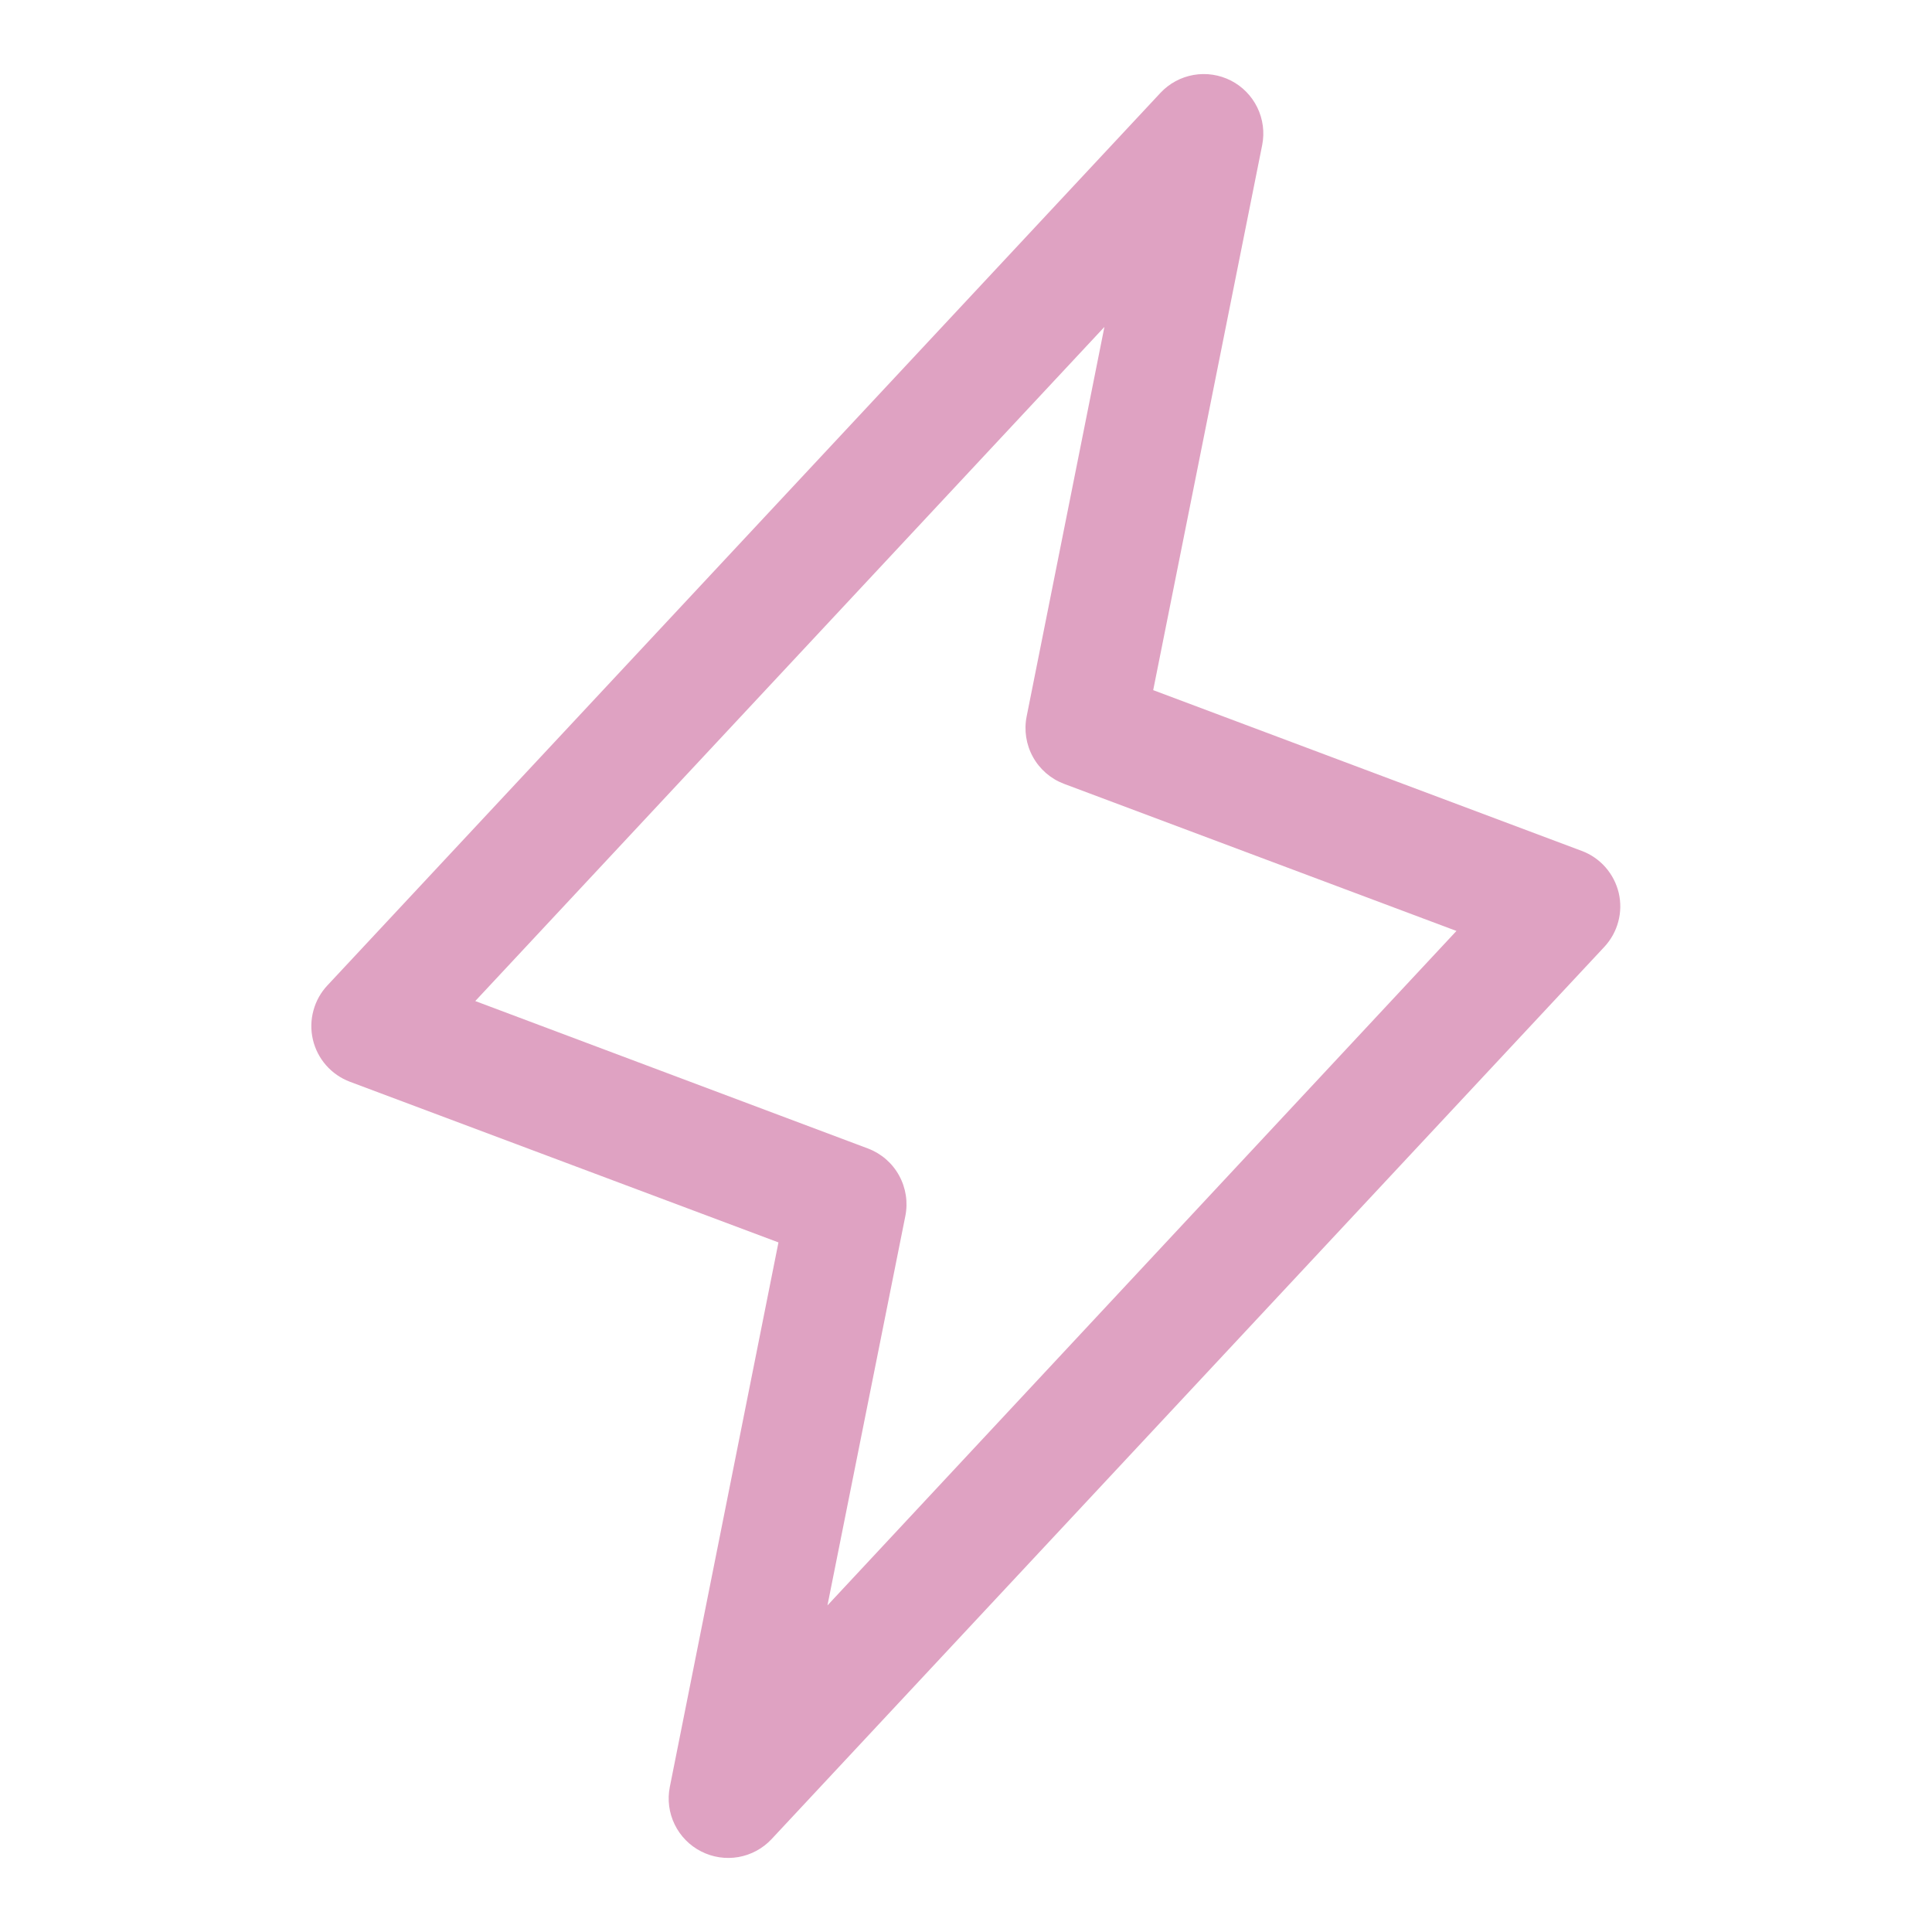<svg width="28" height="28" viewBox="0 0 28 28" fill="none" xmlns="http://www.w3.org/2000/svg">
<g id="Lightning">
<path id="Vector" d="M23.46 12.941C23.427 12.803 23.361 12.675 23.267 12.568C23.173 12.462 23.055 12.38 22.921 12.331L16.713 10.002L18.293 2.1C18.329 1.917 18.304 1.726 18.222 1.558C18.14 1.39 18.006 1.253 17.84 1.168C17.673 1.083 17.483 1.054 17.299 1.086C17.115 1.118 16.946 1.209 16.818 1.346L4.749 14.277C4.651 14.38 4.58 14.506 4.543 14.643C4.505 14.781 4.502 14.925 4.534 15.064C4.566 15.203 4.632 15.332 4.726 15.439C4.82 15.546 4.939 15.628 5.072 15.678L11.282 18.006L9.707 25.9C9.671 26.083 9.696 26.274 9.778 26.442C9.86 26.61 9.994 26.747 10.161 26.832C10.327 26.917 10.517 26.946 10.701 26.914C10.885 26.882 11.054 26.791 11.182 26.654L23.251 13.723C23.347 13.62 23.417 13.494 23.453 13.358C23.49 13.222 23.492 13.078 23.46 12.941ZM11.992 23.267L13.121 17.623C13.161 17.423 13.129 17.215 13.03 17.036C12.932 16.857 12.773 16.719 12.582 16.646L6.888 14.508L16.006 4.738L14.879 10.383C14.839 10.583 14.871 10.791 14.97 10.97C15.068 11.148 15.227 11.286 15.418 11.359L21.108 13.492L11.992 23.267Z" fill="#DFA2C2"/>
</g>
</svg>
